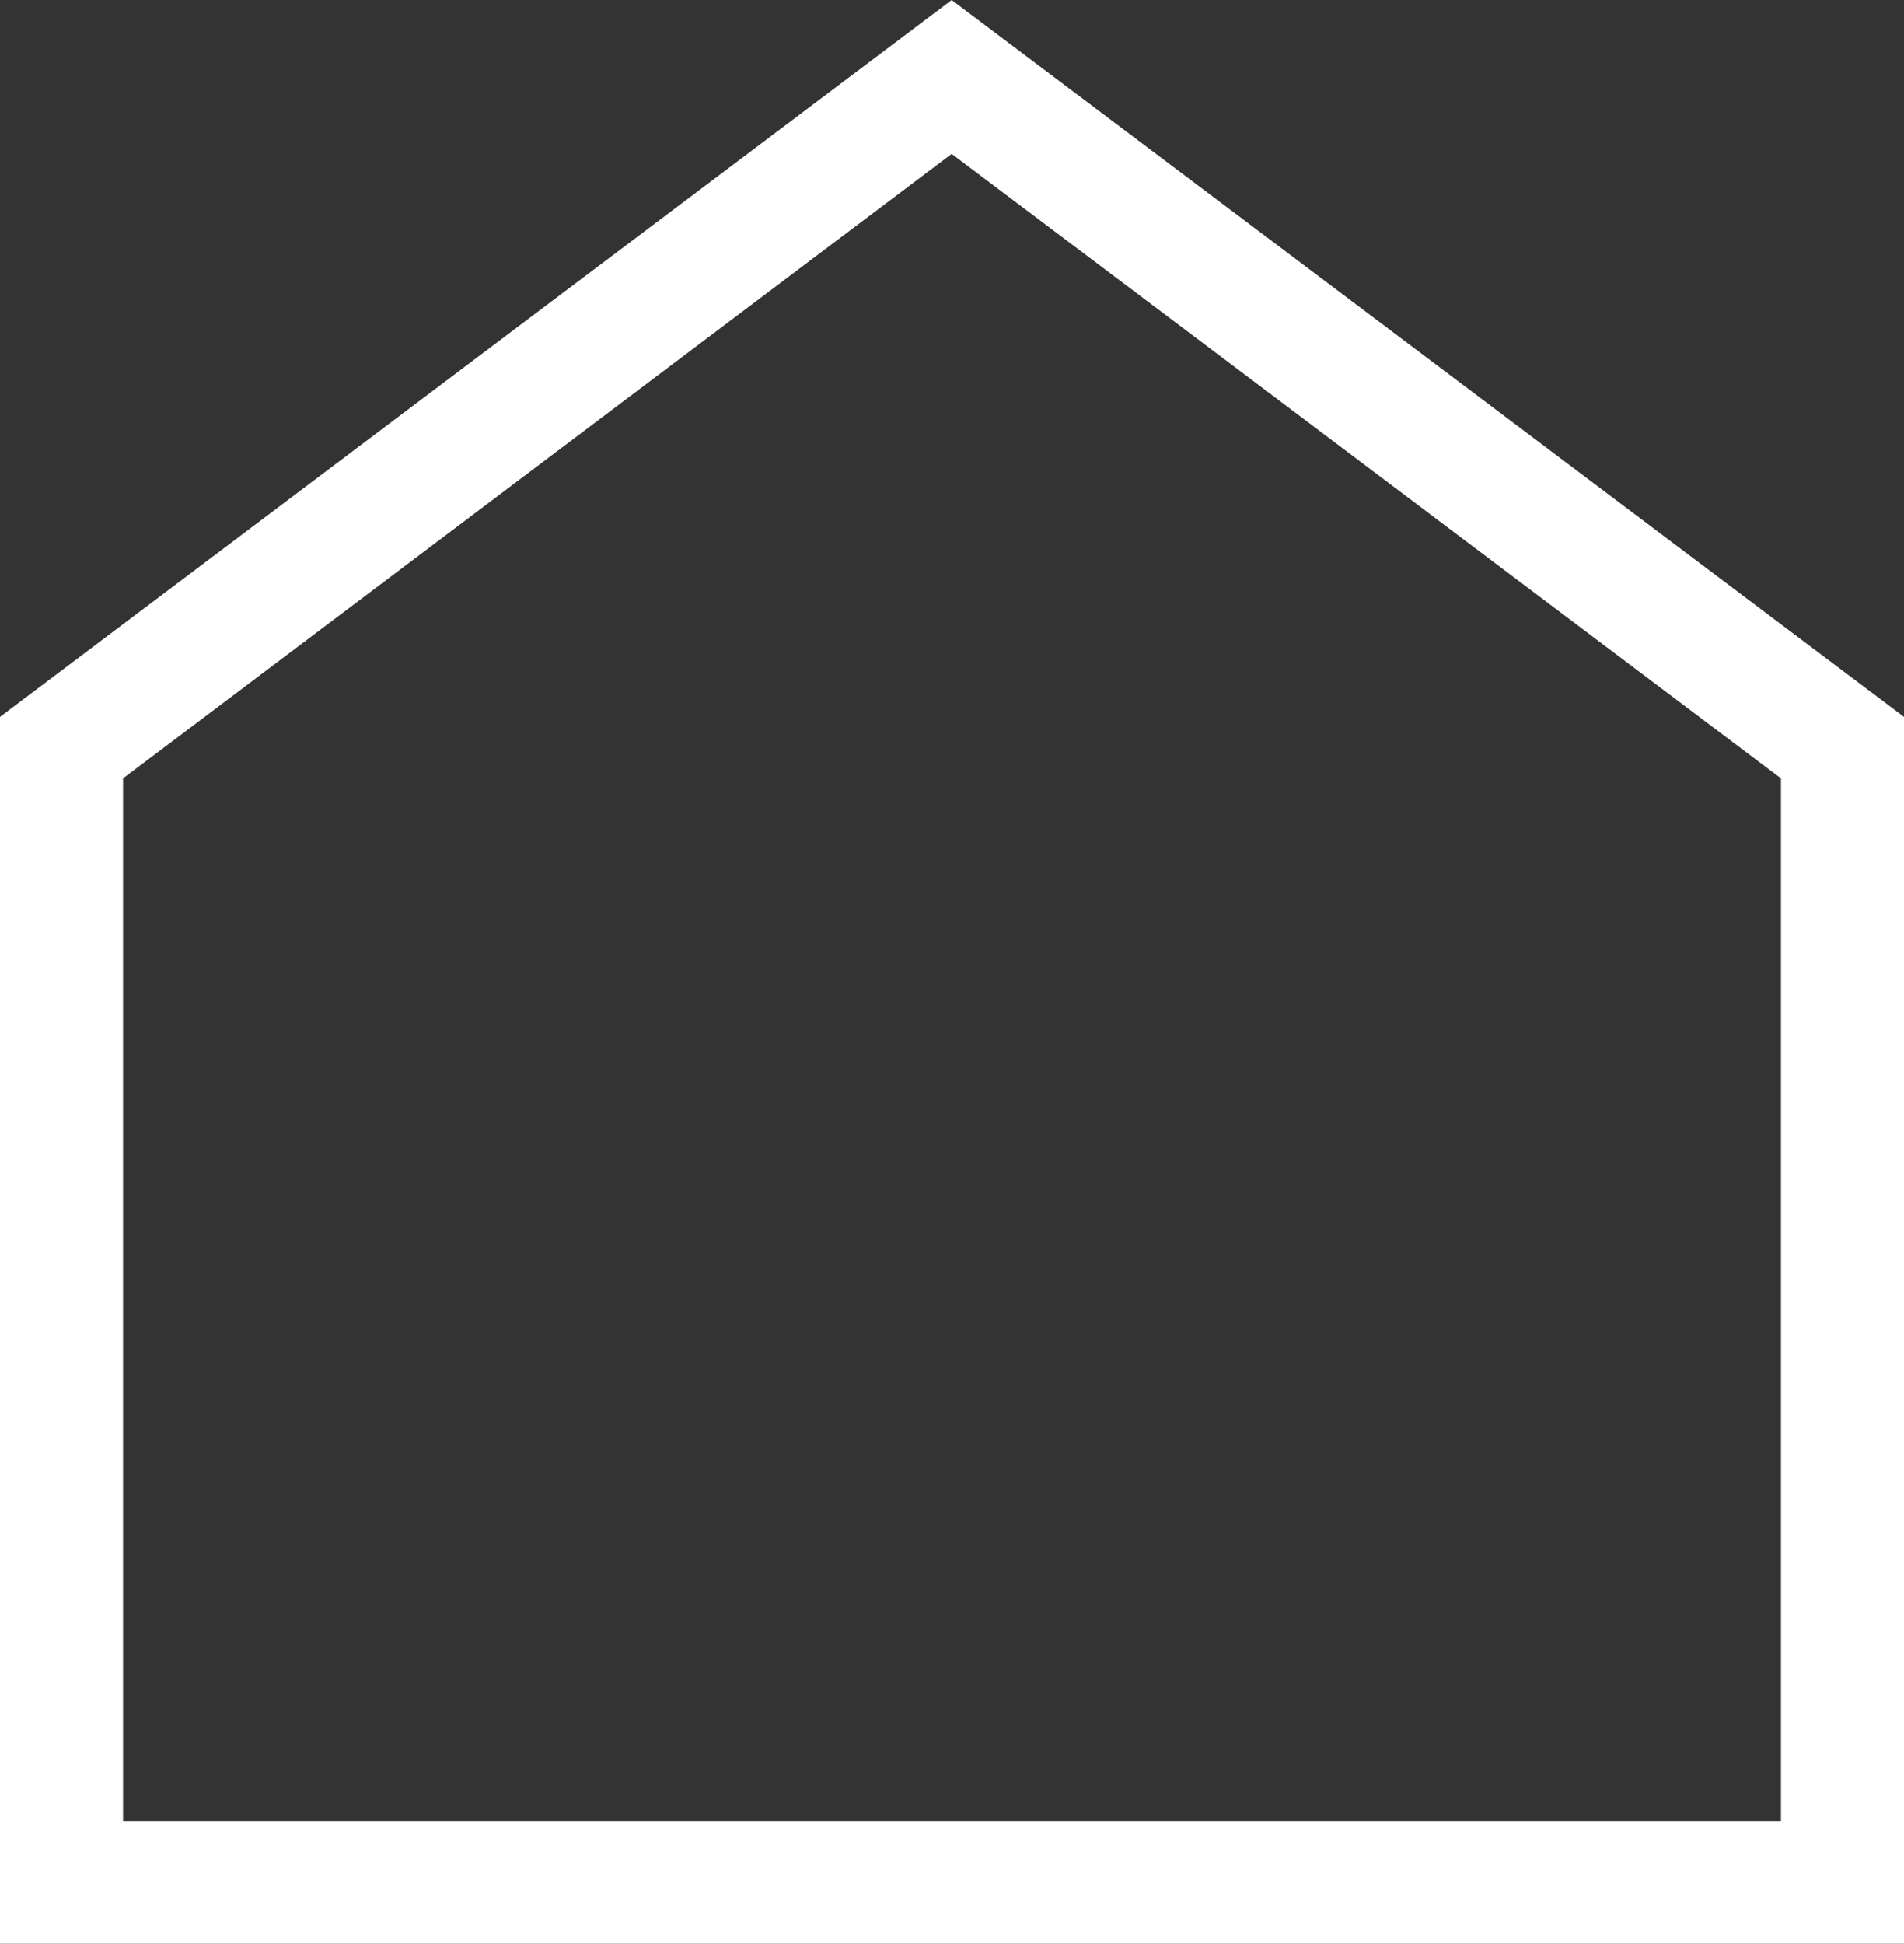 <?xml version="1.0" encoding="UTF-8"?>
<svg id="_レイヤー_2" data-name="レイヤー 2" xmlns="http://www.w3.org/2000/svg" viewBox="0 0 29.09 29.69">
  <rect x="0" y="0" width="29.09" height="29.69" fill="#333333" stroke="none"/>
  <defs>
    <style>
      .cls-1 {
        fill: #fff;
      }
    </style>
  </defs>
  <g id="_レイヤー_1-2" data-name="レイヤー 1">
    <path class="cls-1" d="M0,10.95v18.74h29.09V10.95L14.54,0,0,10.95ZM27.21,27.82H1.88v-15.93L14.54,2.35l12.67,9.54v15.93Z"/>
  </g>
</svg>